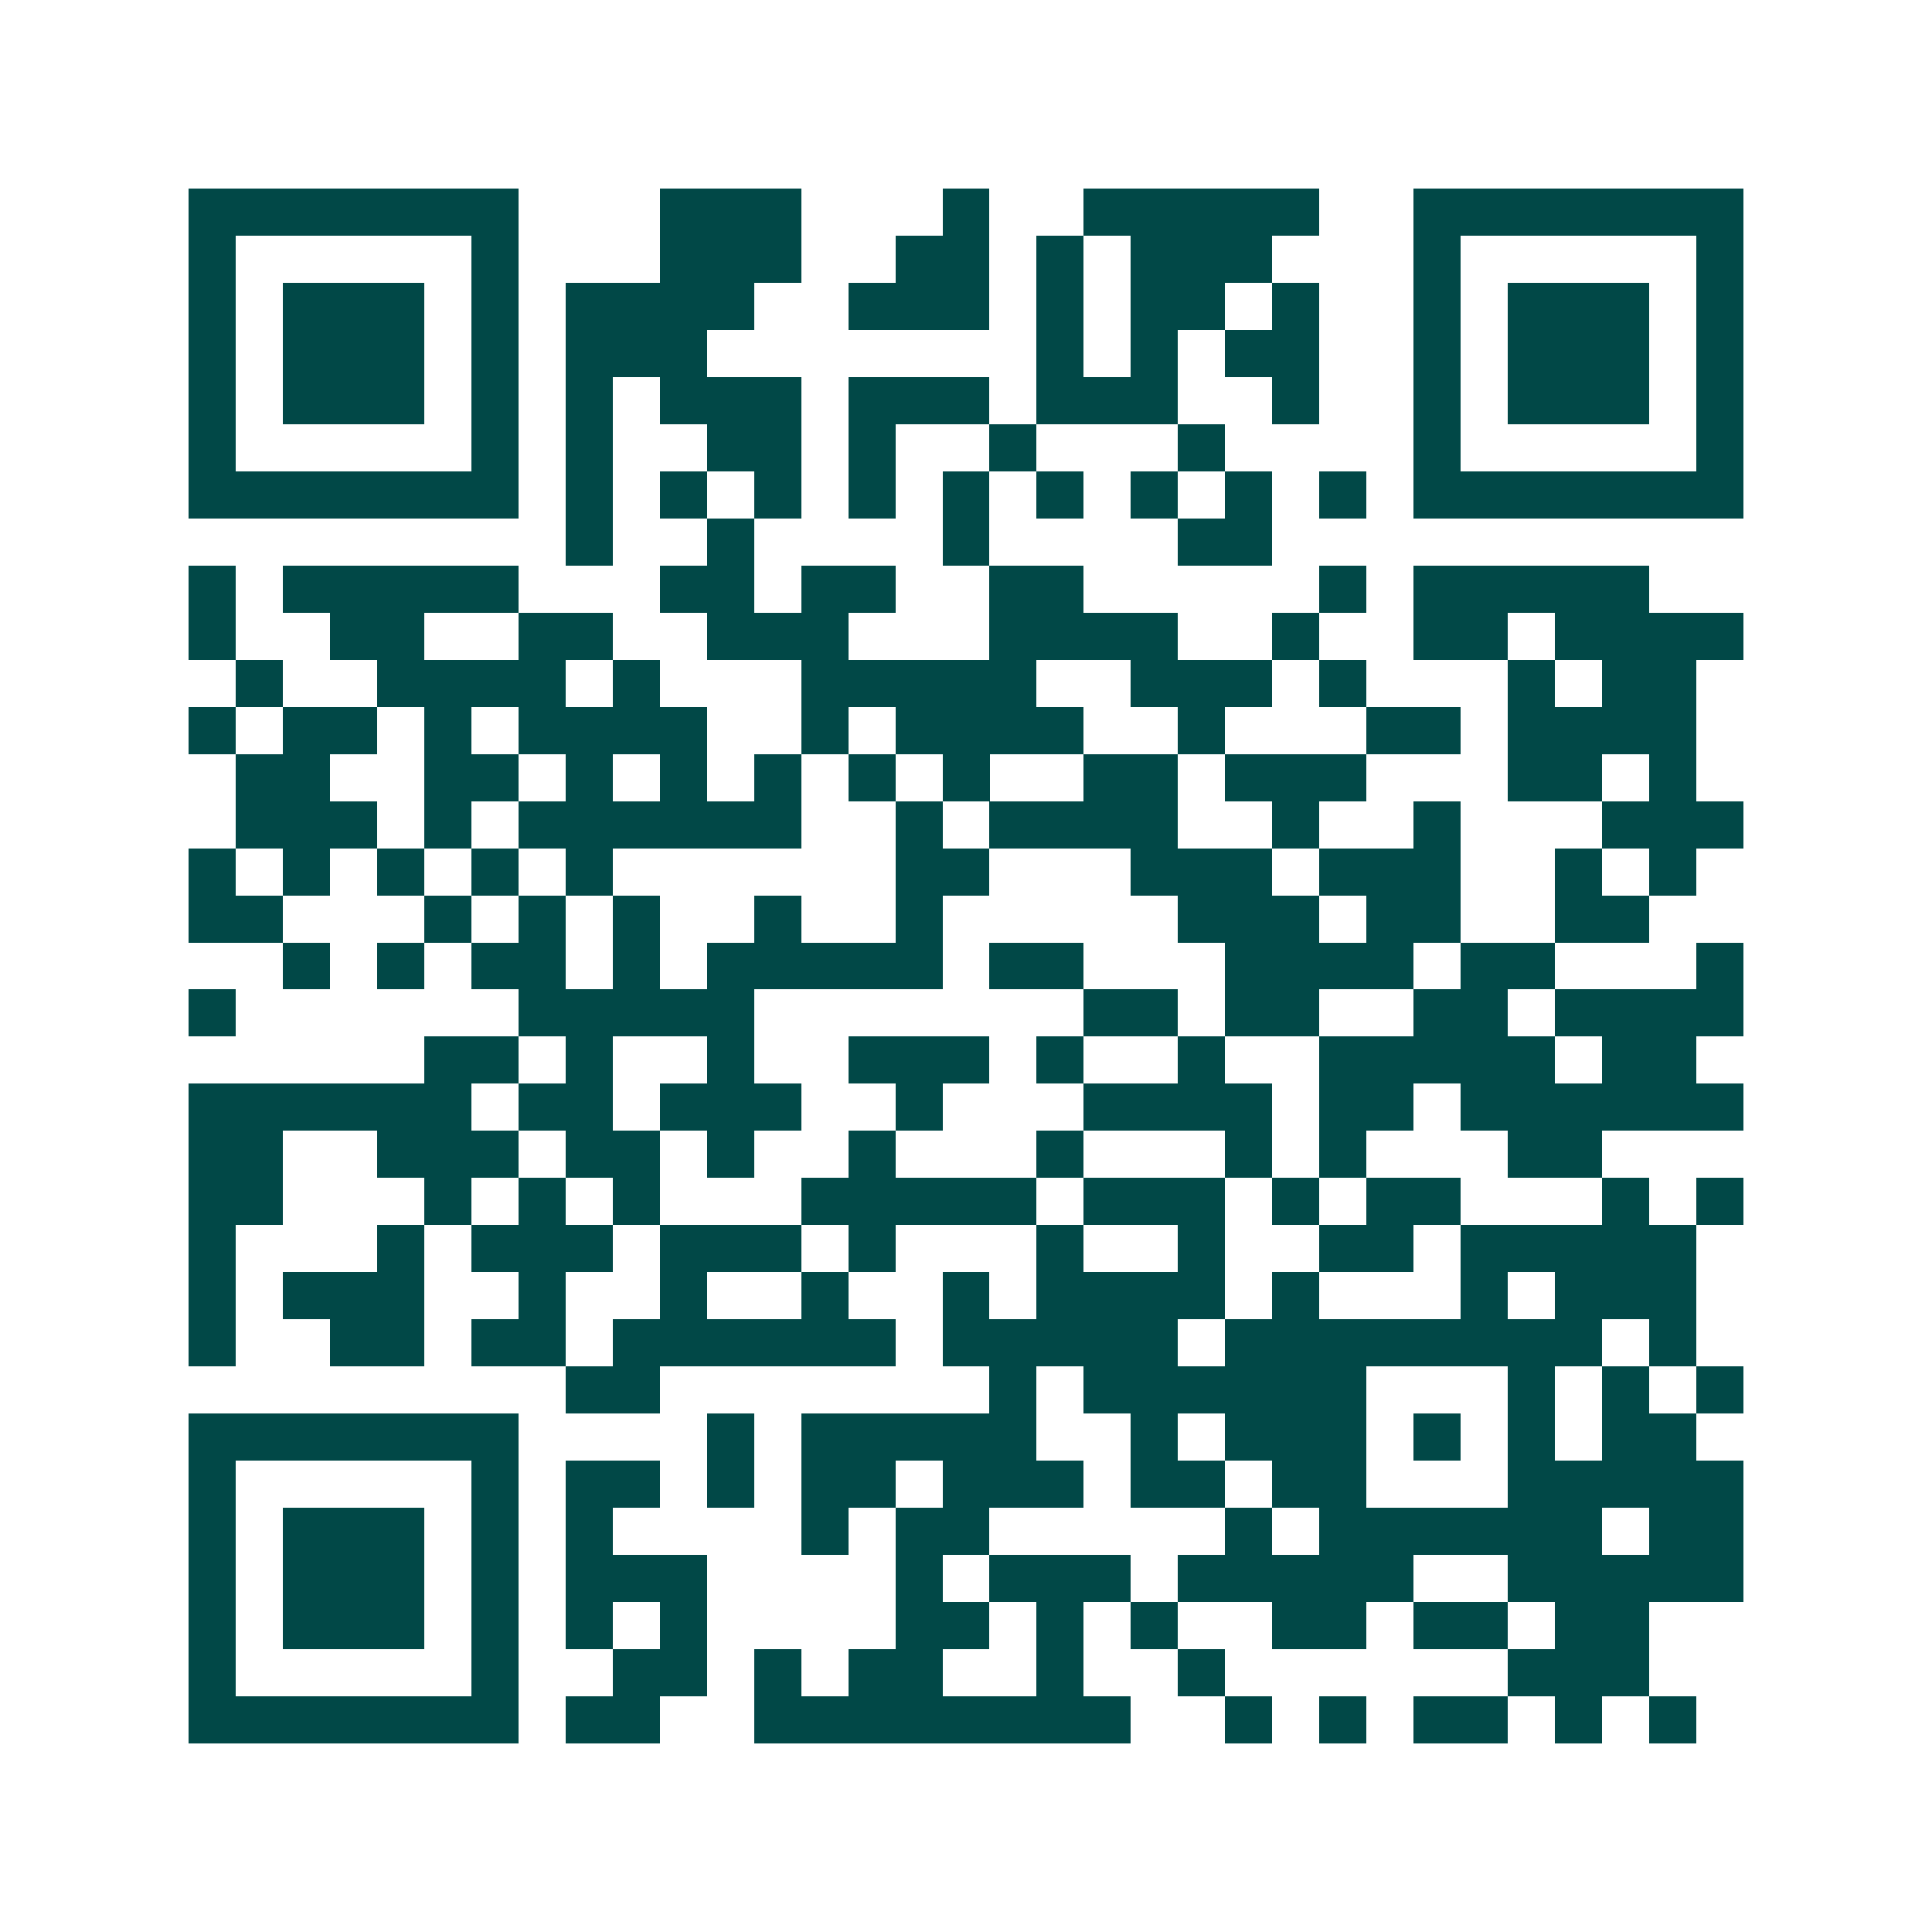 <svg xmlns="http://www.w3.org/2000/svg" width="200" height="200" viewBox="0 0 41 41" shape-rendering="crispEdges"><path fill="#ffffff" d="M0 0h41v41H0z"/><path stroke="#014847" d="M4 4.5h7m3 0h3m3 0h1m2 0h5m2 0h7M4 5.5h1m5 0h1m3 0h3m2 0h2m1 0h1m1 0h3m3 0h1m5 0h1M4 6.5h1m1 0h3m1 0h1m1 0h4m2 0h3m1 0h1m1 0h2m1 0h1m2 0h1m1 0h3m1 0h1M4 7.5h1m1 0h3m1 0h1m1 0h3m7 0h1m1 0h1m1 0h2m2 0h1m1 0h3m1 0h1M4 8.5h1m1 0h3m1 0h1m1 0h1m1 0h3m1 0h3m1 0h3m2 0h1m2 0h1m1 0h3m1 0h1M4 9.5h1m5 0h1m1 0h1m2 0h2m1 0h1m2 0h1m3 0h1m4 0h1m5 0h1M4 10.5h7m1 0h1m1 0h1m1 0h1m1 0h1m1 0h1m1 0h1m1 0h1m1 0h1m1 0h1m1 0h7M12 11.5h1m2 0h1m4 0h1m4 0h2M4 12.5h1m1 0h5m3 0h2m1 0h2m2 0h2m5 0h1m1 0h5M4 13.5h1m2 0h2m2 0h2m2 0h3m3 0h4m2 0h1m2 0h2m1 0h4M5 14.5h1m2 0h4m1 0h1m3 0h5m2 0h3m1 0h1m3 0h1m1 0h2M4 15.5h1m1 0h2m1 0h1m1 0h4m2 0h1m1 0h4m2 0h1m3 0h2m1 0h4M5 16.5h2m2 0h2m1 0h1m1 0h1m1 0h1m1 0h1m1 0h1m2 0h2m1 0h3m3 0h2m1 0h1M5 17.5h3m1 0h1m1 0h6m2 0h1m1 0h4m2 0h1m2 0h1m3 0h3M4 18.5h1m1 0h1m1 0h1m1 0h1m1 0h1m6 0h2m3 0h3m1 0h3m2 0h1m1 0h1M4 19.5h2m3 0h1m1 0h1m1 0h1m2 0h1m2 0h1m5 0h3m1 0h2m2 0h2M6 20.5h1m1 0h1m1 0h2m1 0h1m1 0h5m1 0h2m3 0h4m1 0h2m3 0h1M4 21.5h1m6 0h5m7 0h2m1 0h2m2 0h2m1 0h4M9 22.5h2m1 0h1m2 0h1m2 0h3m1 0h1m2 0h1m2 0h5m1 0h2M4 23.5h6m1 0h2m1 0h3m2 0h1m3 0h4m1 0h2m1 0h6M4 24.5h2m2 0h3m1 0h2m1 0h1m2 0h1m3 0h1m3 0h1m1 0h1m3 0h2M4 25.5h2m3 0h1m1 0h1m1 0h1m3 0h5m1 0h3m1 0h1m1 0h2m3 0h1m1 0h1M4 26.5h1m3 0h1m1 0h3m1 0h3m1 0h1m3 0h1m2 0h1m2 0h2m1 0h5M4 27.5h1m1 0h3m2 0h1m2 0h1m2 0h1m2 0h1m1 0h4m1 0h1m3 0h1m1 0h3M4 28.5h1m2 0h2m1 0h2m1 0h6m1 0h5m1 0h8m1 0h1M12 29.5h2m7 0h1m1 0h6m3 0h1m1 0h1m1 0h1M4 30.5h7m4 0h1m1 0h5m2 0h1m1 0h3m1 0h1m1 0h1m1 0h2M4 31.5h1m5 0h1m1 0h2m1 0h1m1 0h2m1 0h3m1 0h2m1 0h2m3 0h5M4 32.5h1m1 0h3m1 0h1m1 0h1m4 0h1m1 0h2m5 0h1m1 0h6m1 0h2M4 33.5h1m1 0h3m1 0h1m1 0h3m4 0h1m1 0h3m1 0h5m2 0h5M4 34.5h1m1 0h3m1 0h1m1 0h1m1 0h1m4 0h2m1 0h1m1 0h1m2 0h2m1 0h2m1 0h2M4 35.5h1m5 0h1m2 0h2m1 0h1m1 0h2m2 0h1m2 0h1m6 0h3M4 36.5h7m1 0h2m2 0h8m2 0h1m1 0h1m1 0h2m1 0h1m1 0h1"/></svg>
